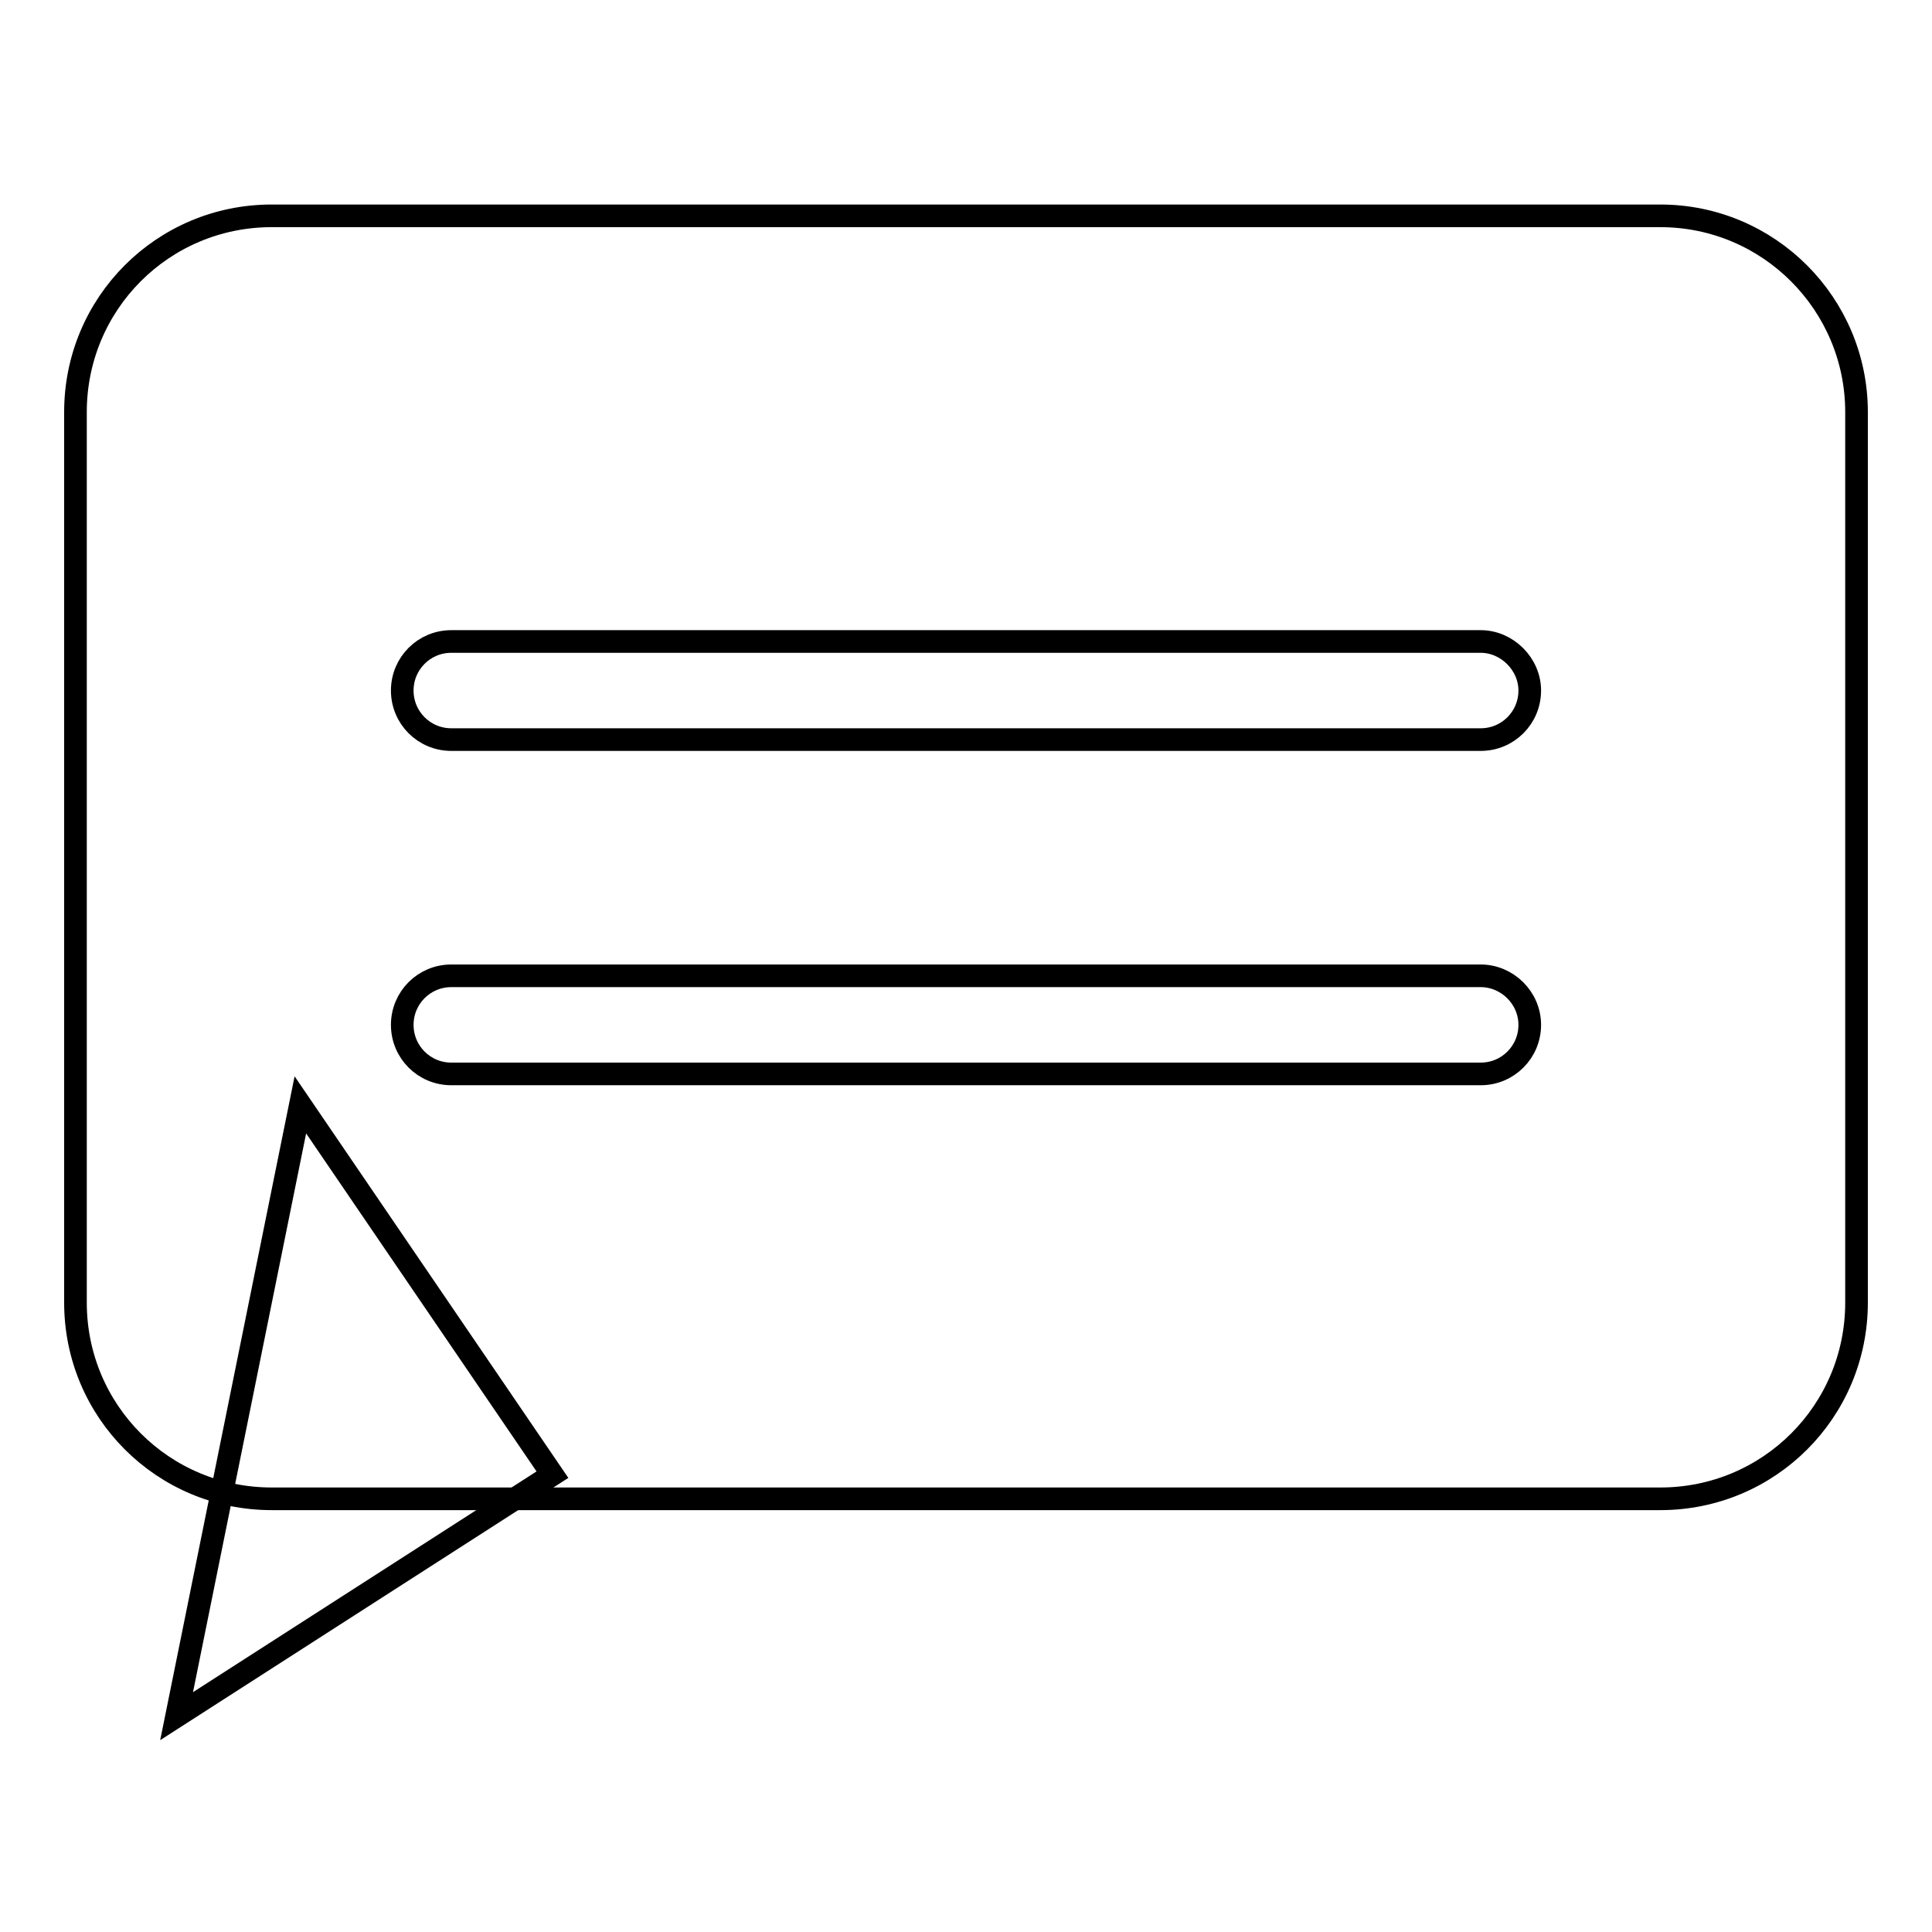 <?xml version="1.0" encoding="utf-8"?>
<!-- Svg Vector Icons : http://www.onlinewebfonts.com/icon -->
<!DOCTYPE svg PUBLIC "-//W3C//DTD SVG 1.1//EN" "http://www.w3.org/Graphics/SVG/1.1/DTD/svg11.dtd">
<svg version="1.1" xmlns="http://www.w3.org/2000/svg" xmlns:xlink="http://www.w3.org/1999/xlink" x="0px" y="0px" viewBox="0 0 256 256" enable-background="new 0 0 256 256" xml:space="preserve">
<g><g><path stroke-width="3" fill-opacity="0" stroke="#000000"  d="M23.4,227.4l16.4-81l33.4,49L23.4,227.4z"/><path stroke-width="3" fill-opacity="0" stroke="#000000"  d="M220,28.6H36c-14.4,0-26,11.6-26,26v118c0,14.4,11.6,26,26,26h184c14.4,0,26-11.6,26-26v-118C246,40.3,234.4,28.6,220,28.6z M202.7,135.8c0,3.6-2.9,6.5-6.5,6.5H59.8c-3.6,0-6.5-2.9-6.5-6.5l0,0c0-3.6,2.9-6.5,6.5-6.5h136.4C199.7,129.3,202.7,132.2,202.7,135.8L202.7,135.8z M202.7,91.5c0,3.6-2.9,6.5-6.5,6.5H59.8c-3.6,0-6.5-2.9-6.5-6.5l0,0c0-3.6,2.9-6.5,6.5-6.5h136.4C199.7,85,202.7,88,202.7,91.5L202.7,91.5z"/></g></g>
</svg>